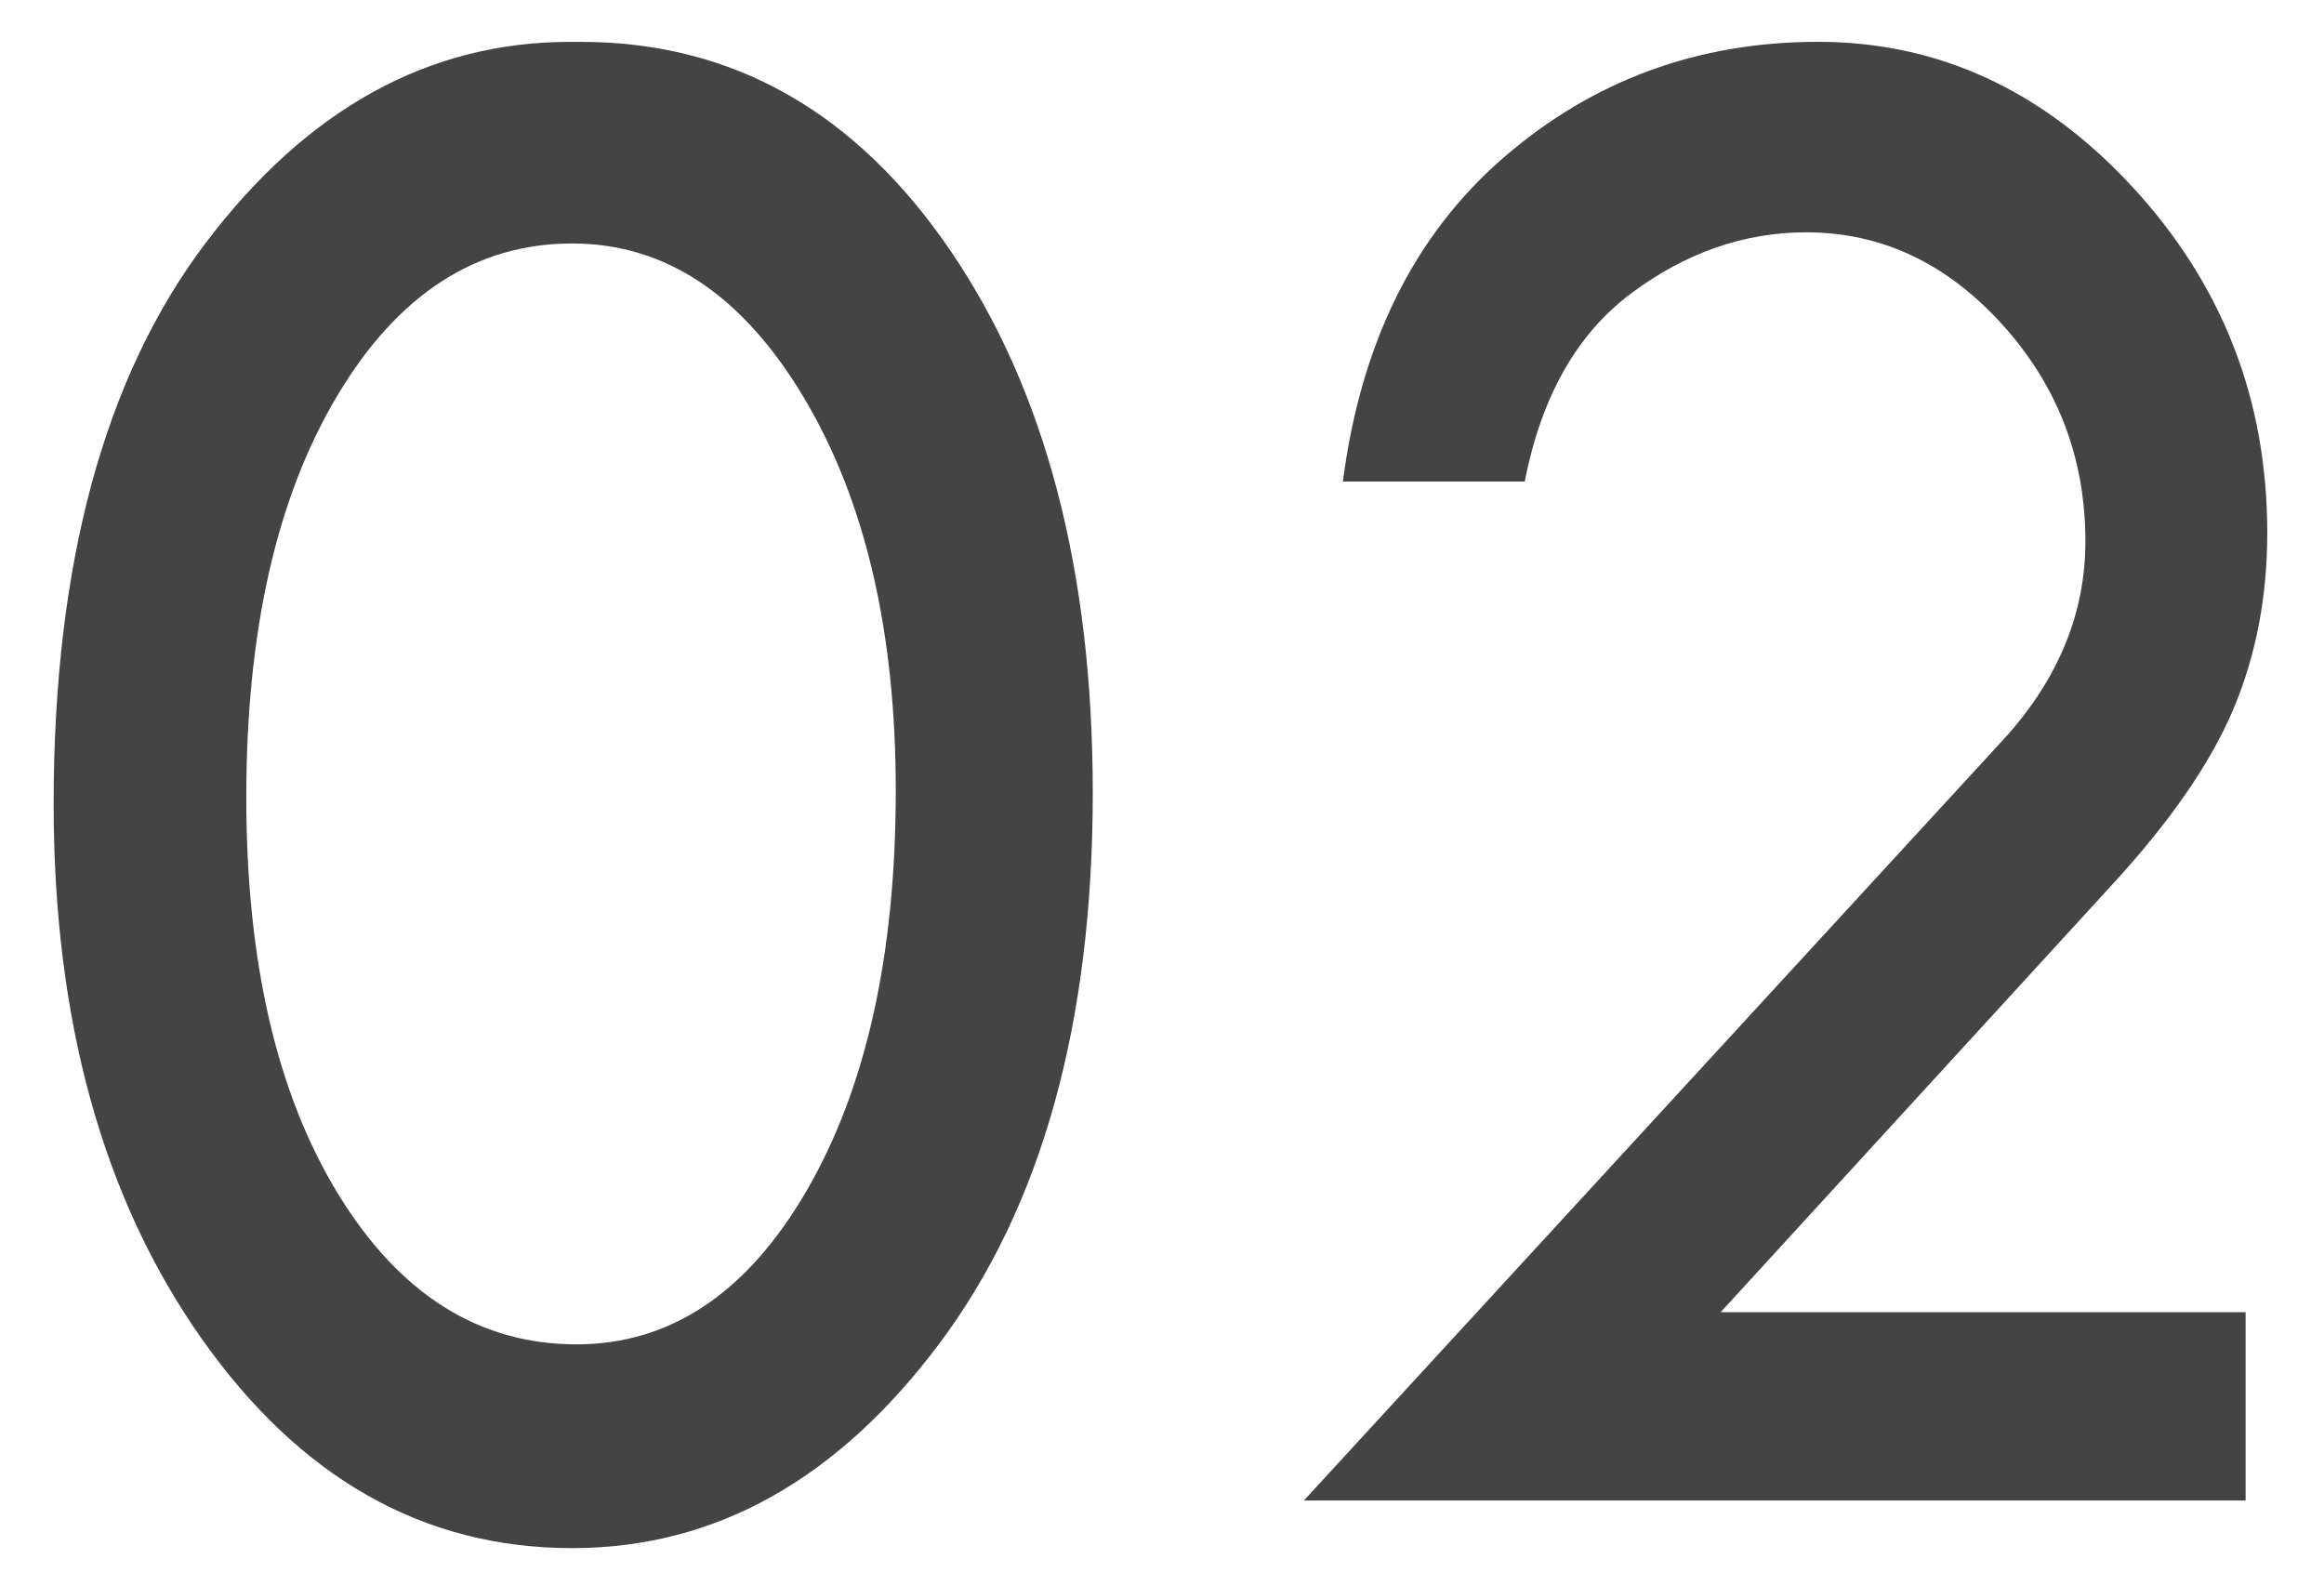 <?xml version="1.0" encoding="UTF-8"?>
<svg xmlns="http://www.w3.org/2000/svg" version="1.1" viewBox="0 0 63 42.608">
  <defs>
    <style>
      .cls-1 {
        fill: #444;
      }
    </style>
  </defs>
  <!-- Generator: Adobe Illustrator 28.7.5, SVG Export Plug-In . SVG Version: 1.2.0 Build 176)  -->
  <g>
    <g id="_レイヤー_1" data-name="レイヤー_1">
      <g>
        <path class="cls-1" d="M15.744,1.135c4.108,0,7.448,1.887,10.021,5.66,2.572,3.773,3.858,8.672,3.858,14.696,0,6.245-1.384,11.219-4.152,14.921-2.769,3.703-6.089,5.554-9.962,5.554-4.03,0-7.38-1.896-10.05-5.689-2.67-3.792-4.005-8.621-4.005-14.486,0-6.504,1.374-11.574,4.123-15.207S11.617,1.135,15.451,1.135h.293ZM24.283,21.431c0-4.323-.832-7.875-2.494-10.658-1.663-2.782-3.756-4.173-6.279-4.173-2.602,0-4.725,1.376-6.368,4.128-1.643,2.752-2.465,6.38-2.465,10.883,0,4.463.831,8.051,2.494,10.763,1.663,2.712,3.814,4.068,6.456,4.068,2.543,0,4.622-1.386,6.235-4.158s2.421-6.39,2.421-10.854Z"/>
        <path class="cls-1" d="M46.645,35.571h14.23v5.104h-25.529l19.044-20.716c1.428-1.601,2.142-3.362,2.142-5.284,0-2.262-.753-4.223-2.259-5.885-1.507-1.661-3.277-2.492-5.311-2.492-1.683,0-3.262.551-4.739,1.651-1.477,1.101-2.44,2.802-2.89,5.104h-4.93c.489-3.763,1.941-6.689,4.357-8.781,2.416-2.091,5.257-3.138,8.524-3.138s6.113,1.317,8.539,3.95,3.639,5.752,3.639,9.356c0,1.742-.308,3.339-.922,4.791-.615,1.452-1.703,3.029-3.264,4.73l-10.631,11.608Z"/>
      </g>
    </g>
  </g>
</svg>